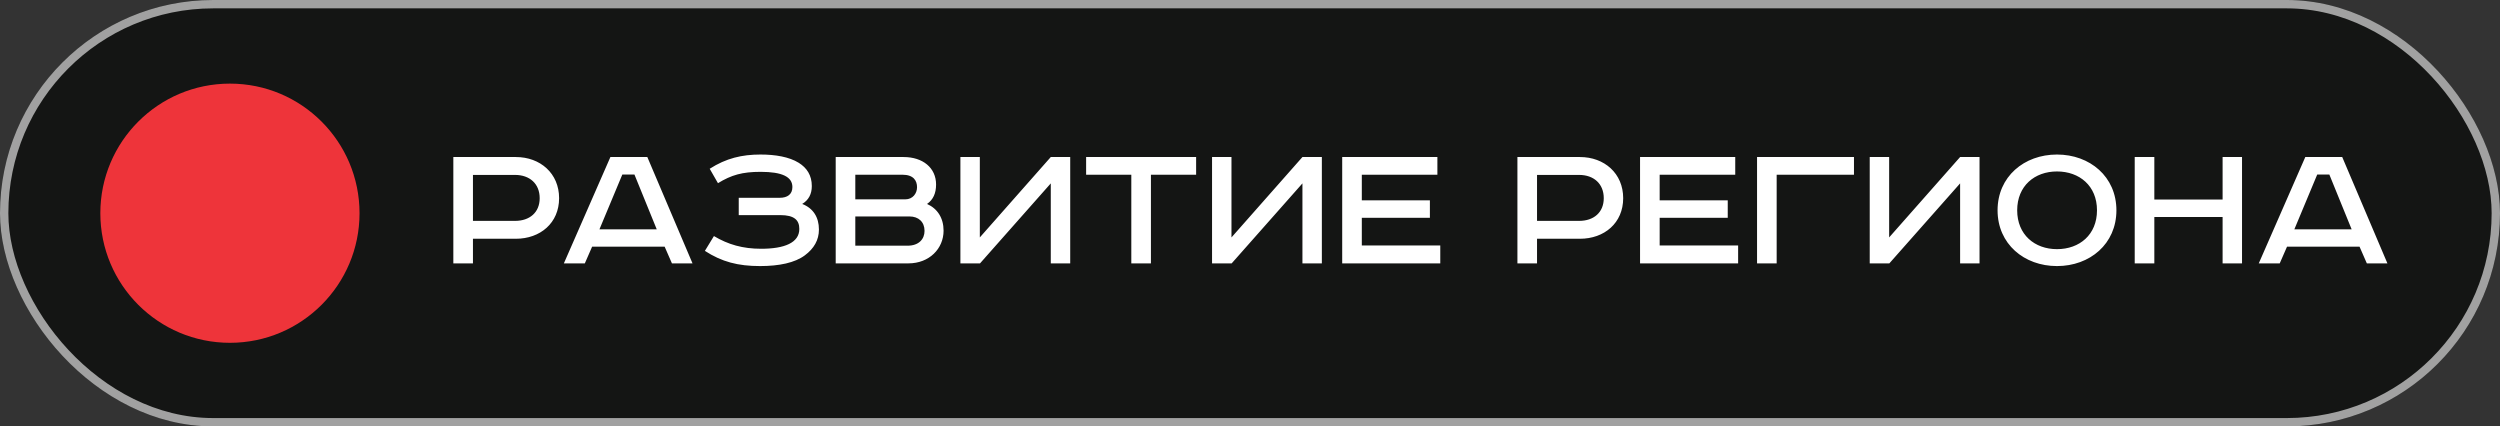 <?xml version="1.0" encoding="UTF-8"?> <svg xmlns="http://www.w3.org/2000/svg" width="299" height="51" viewBox="0 0 299 51" fill="none"><rect x="0" y="0" width="299" height="51" fill="#333333" stroke="none"/> <rect width="299" height="51" rx="25.5" fill="#141514"></rect> <circle cx="27.5" cy="25.5" r="15.5" fill="#EE343A"></circle> <path d="M54.219 18.781V31.5H56.565V28.556H61.694C64.615 28.556 66.869 26.67 66.869 23.703C66.869 20.736 64.615 18.781 61.694 18.781H54.219ZM56.565 20.92H61.602C63.35 20.92 64.546 21.978 64.546 23.703C64.546 25.405 63.35 26.417 61.602 26.417H56.565V20.92ZM74.43 20.874H75.879L78.547 27.429H71.693L74.43 20.874ZM73.004 18.781L67.438 31.5H69.945L70.819 29.499H79.49L80.364 31.5H82.825L77.42 18.781H73.004ZM88.353 23.657V25.727H93.321C95 25.727 95.598 26.325 95.598 27.383C95.598 29.039 93.804 29.752 91.044 29.752C88.813 29.752 87.088 29.246 85.386 28.234L84.305 30.005C86.329 31.316 88.261 31.822 90.906 31.822C93.183 31.822 95.069 31.431 96.265 30.534C97.346 29.729 97.944 28.717 97.944 27.452C97.944 25.98 97.254 24.899 95.943 24.393C96.702 23.933 97.093 23.22 97.093 22.254C97.093 20.966 96.495 20.069 95.529 19.471C94.379 18.758 92.723 18.482 90.952 18.482C88.744 18.482 86.858 18.919 84.88 20.184L85.869 21.909C87.479 20.92 88.79 20.552 90.975 20.552C93.551 20.552 94.77 21.15 94.77 22.369C94.77 23.243 94.172 23.657 93.252 23.657H88.353ZM99.95 18.781V31.5H108.643C111.15 31.5 112.852 29.729 112.852 27.59C112.852 26.072 112.116 24.945 110.874 24.393C111.61 23.887 111.955 23.105 111.955 22.07C111.955 20.069 110.368 18.781 108.068 18.781H99.95ZM102.295 20.897H107.93C109.264 20.897 109.678 21.61 109.678 22.392C109.678 23.128 109.172 23.841 108.275 23.841H102.295V20.897ZM102.295 25.888H108.781C109.839 25.888 110.575 26.532 110.575 27.613C110.575 28.602 109.885 29.384 108.551 29.384H102.295V25.888ZM114.864 18.781V31.5H117.21L125.674 21.932V31.5H127.997V18.781H125.674L117.187 28.395V18.781H114.864ZM129.9 18.781V20.897H135.305V31.5H137.651V20.897H143.056V18.781H129.9ZM144.961 18.781V31.5H147.307L155.771 21.932V31.5H158.094V18.781H155.771L147.284 28.395V18.781H144.961ZM160.527 18.781V31.5H172.257V29.361H162.873V26.049H171.015V23.956H162.873V20.897H171.912V18.781H160.527ZM181.483 18.781V31.5H183.829V28.556H188.958C191.879 28.556 194.133 26.67 194.133 23.703C194.133 20.736 191.879 18.781 188.958 18.781H181.483ZM183.829 20.92H188.866C190.614 20.92 191.81 21.978 191.81 23.703C191.81 25.405 190.614 26.417 188.866 26.417H183.829V20.92ZM196.15 18.781V31.5H207.88V29.361H198.496V26.049H206.638V23.956H198.496V20.897H207.535V18.781H196.15ZM210.143 18.781V31.5H212.489V20.897H221.735V18.781H210.143ZM223.619 18.781V31.5H225.965L234.429 21.932V31.5H236.752V18.781H234.429L225.942 28.395V18.781H223.619ZM241.255 25.152C241.255 22.231 243.348 20.506 246.016 20.506C248.707 20.506 250.8 22.231 250.8 25.152C250.8 28.073 248.707 29.798 246.016 29.798C243.348 29.798 241.255 28.073 241.255 25.152ZM253.123 25.152C253.123 21.127 249.949 18.482 246.016 18.482C242.083 18.482 238.909 21.127 238.909 25.152C238.909 29.177 242.083 31.822 246.016 31.822C249.949 31.822 253.123 29.177 253.123 25.152ZM255.312 18.781V31.5H257.658V25.957H265.823V31.5H268.146V18.781H265.823V23.864H257.658V18.781H255.312ZM277.14 20.874H278.589L281.257 27.429H274.403L277.14 20.874ZM275.714 18.781L270.148 31.5H272.655L273.529 29.499H282.2L283.074 31.5H285.535L280.13 18.781H275.714Z" fill="white"></path> <rect x="0.5" y="0.5" width="298" height="50" rx="25" stroke="white" stroke-opacity="0.6"></rect> </svg> 